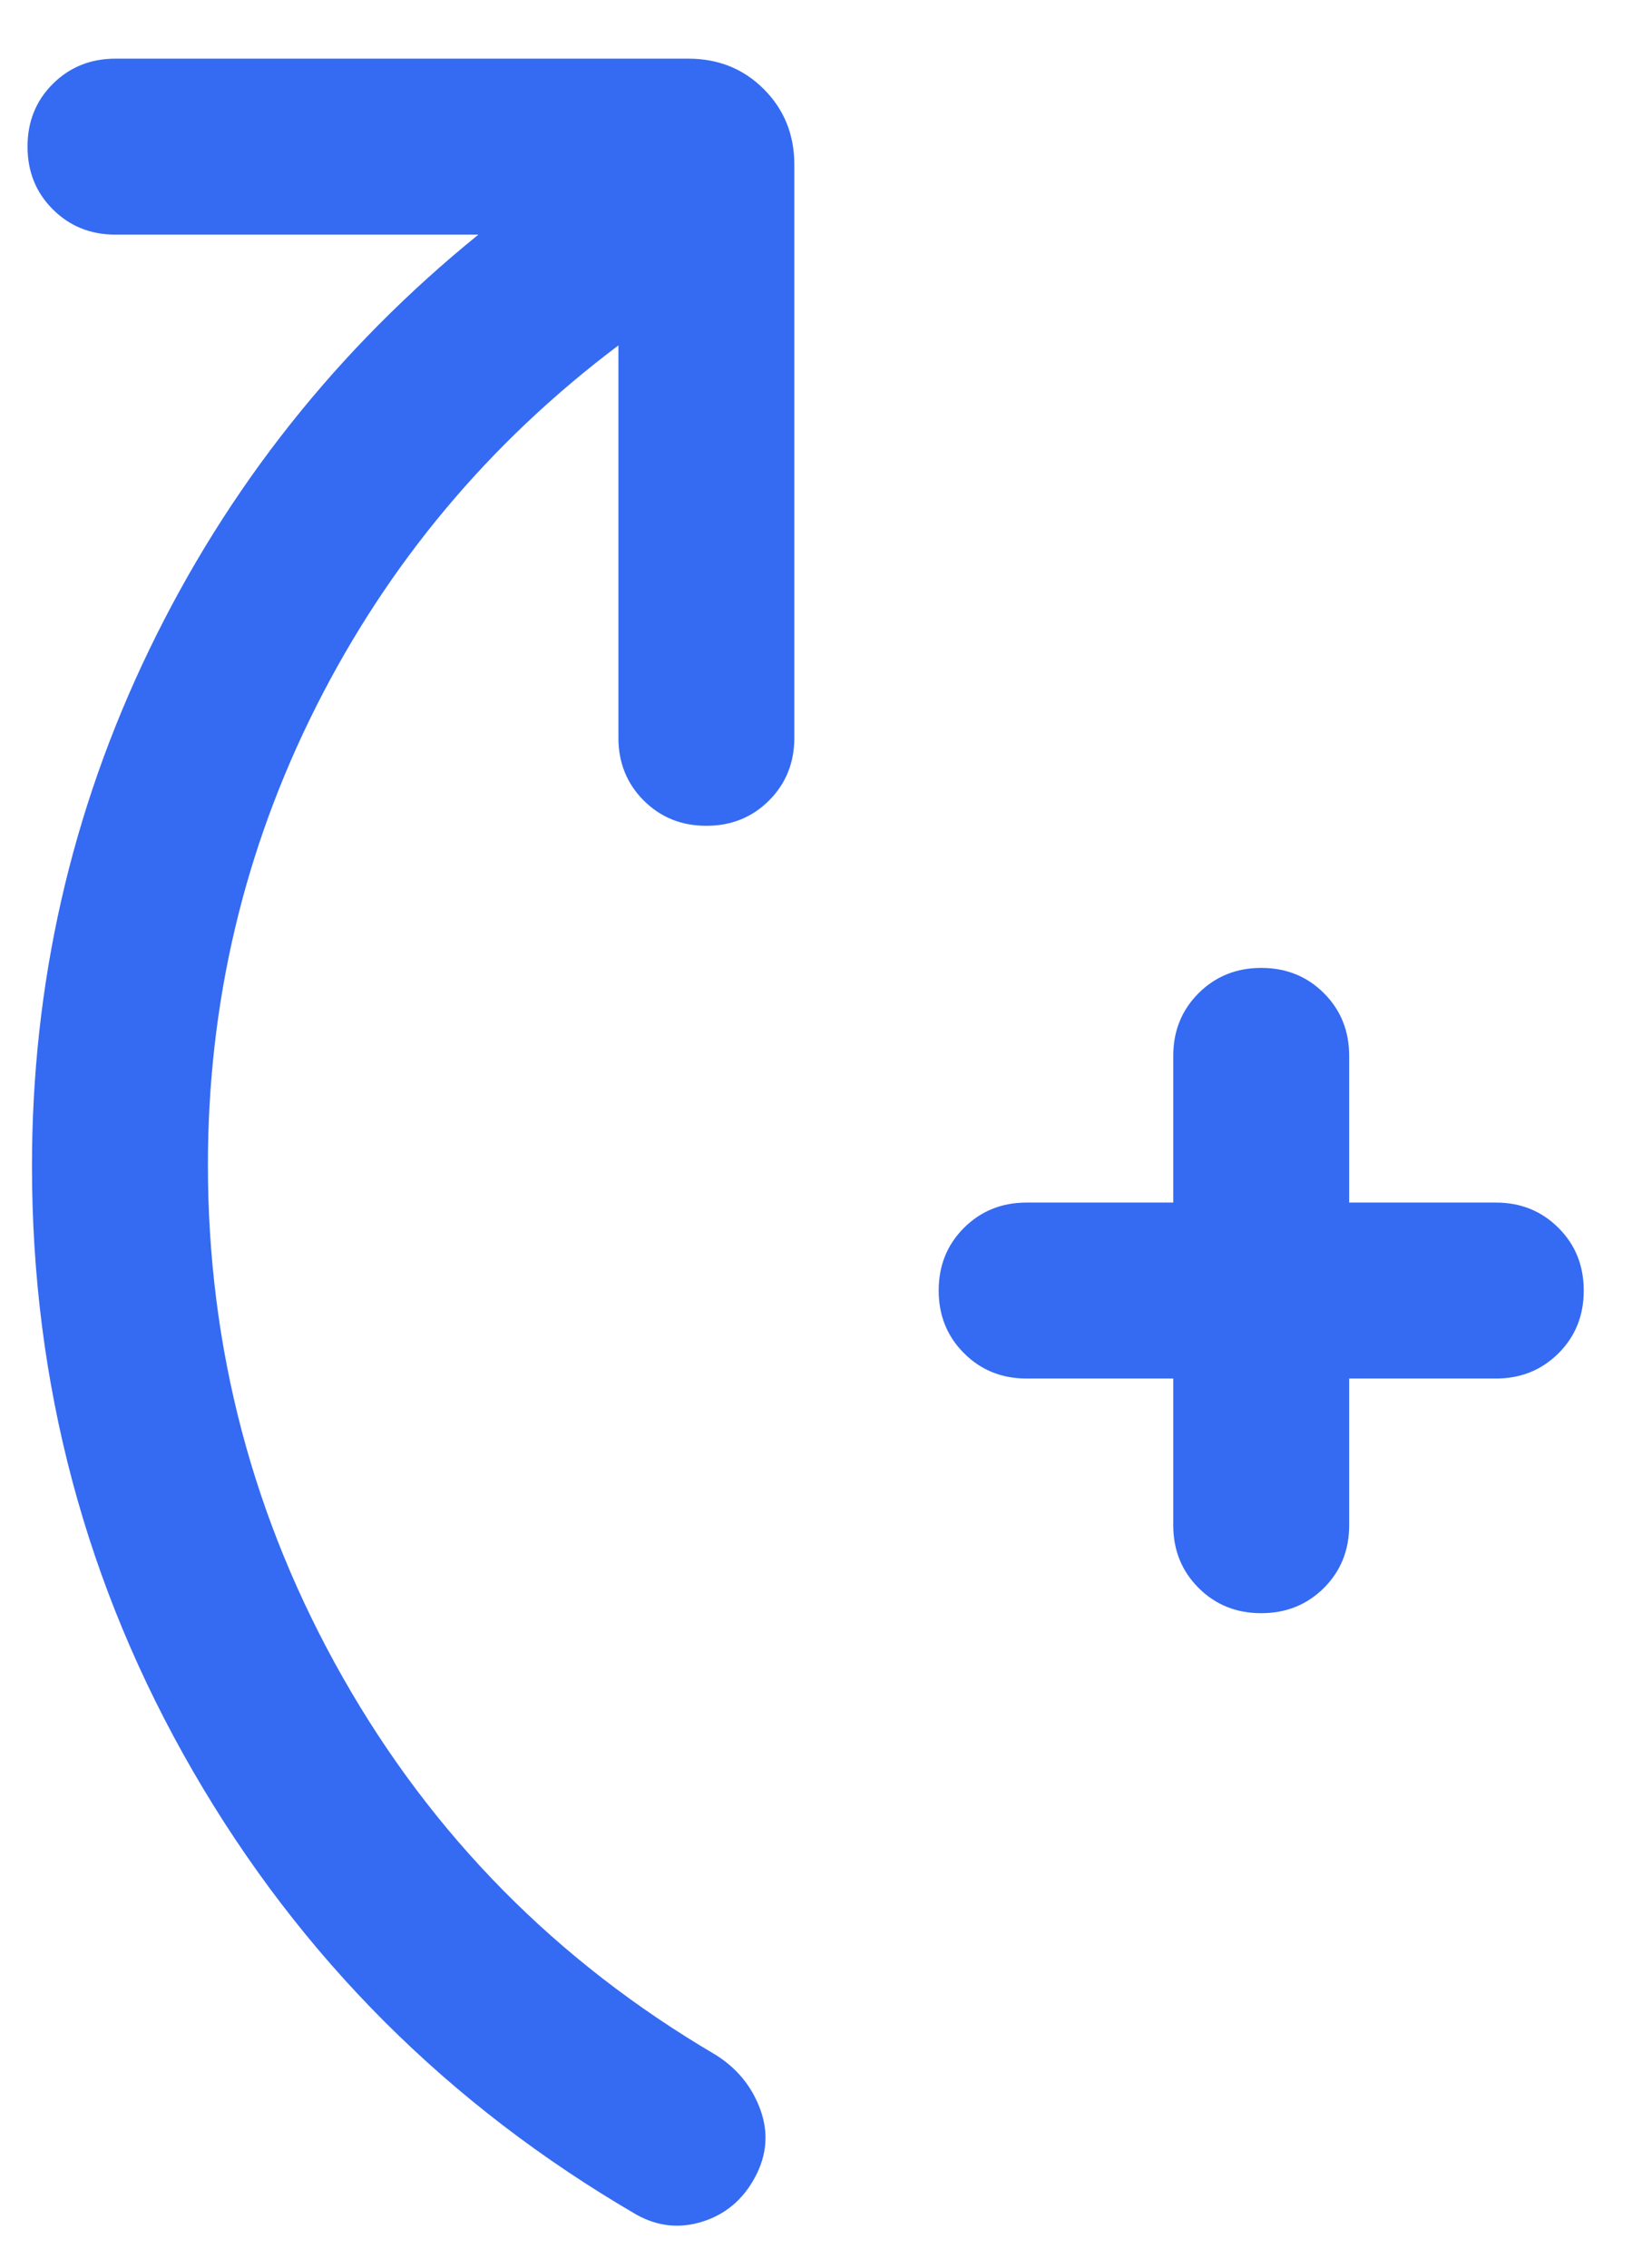 <svg width="21" height="29" viewBox="0 0 21 29" fill="none" xmlns="http://www.w3.org/2000/svg">
<path d="M15.005 17.625H13.13C12.812 17.625 12.544 17.517 12.329 17.301C12.113 17.086 12.005 16.818 12.005 16.5C12.005 16.181 12.113 15.913 12.329 15.698C12.544 15.483 12.812 15.375 13.13 15.375H15.005V13.5C15.005 13.181 15.113 12.914 15.329 12.698C15.545 12.483 15.812 12.375 16.131 12.375C16.45 12.375 16.717 12.483 16.932 12.698C17.148 12.914 17.255 13.181 17.255 13.5V15.375H19.13C19.449 15.375 19.716 15.483 19.932 15.699C20.148 15.914 20.255 16.182 20.255 16.5C20.255 16.819 20.148 17.087 19.932 17.302C19.716 17.517 19.449 17.625 19.13 17.625H17.255V19.5C17.255 19.819 17.148 20.086 16.932 20.302C16.716 20.517 16.449 20.625 16.13 20.625C15.811 20.625 15.544 20.517 15.329 20.302C15.113 20.086 15.005 19.819 15.005 19.5V17.625ZM7.909 4.416C6.253 5.662 4.965 7.202 4.042 9.035C3.12 10.867 2.659 12.82 2.659 14.893C2.659 17.235 3.234 19.42 4.384 21.446C5.534 23.472 7.123 25.08 9.15 26.27C9.424 26.441 9.615 26.674 9.723 26.968C9.831 27.262 9.809 27.551 9.657 27.835C9.505 28.119 9.283 28.308 8.99 28.402C8.696 28.496 8.413 28.467 8.14 28.315C5.738 26.917 3.849 25.03 2.473 22.654C1.097 20.278 0.409 17.696 0.409 14.908C0.409 12.575 0.91 10.373 1.911 8.302C2.912 6.231 4.314 4.463 6.118 3H1.477C1.158 3 0.891 2.892 0.675 2.676C0.459 2.461 0.352 2.193 0.352 1.874C0.352 1.556 0.459 1.288 0.675 1.073C0.891 0.858 1.158 0.75 1.477 0.75H8.803C9.188 0.75 9.51 0.88 9.769 1.14C10.029 1.4 10.159 1.722 10.159 2.106V9.433C10.159 9.751 10.051 10.019 9.836 10.234C9.62 10.45 9.353 10.558 9.034 10.558C8.715 10.558 8.448 10.45 8.232 10.234C8.017 10.019 7.909 9.751 7.909 9.433V4.416Z" fill="#356BF2"/>
</svg>
